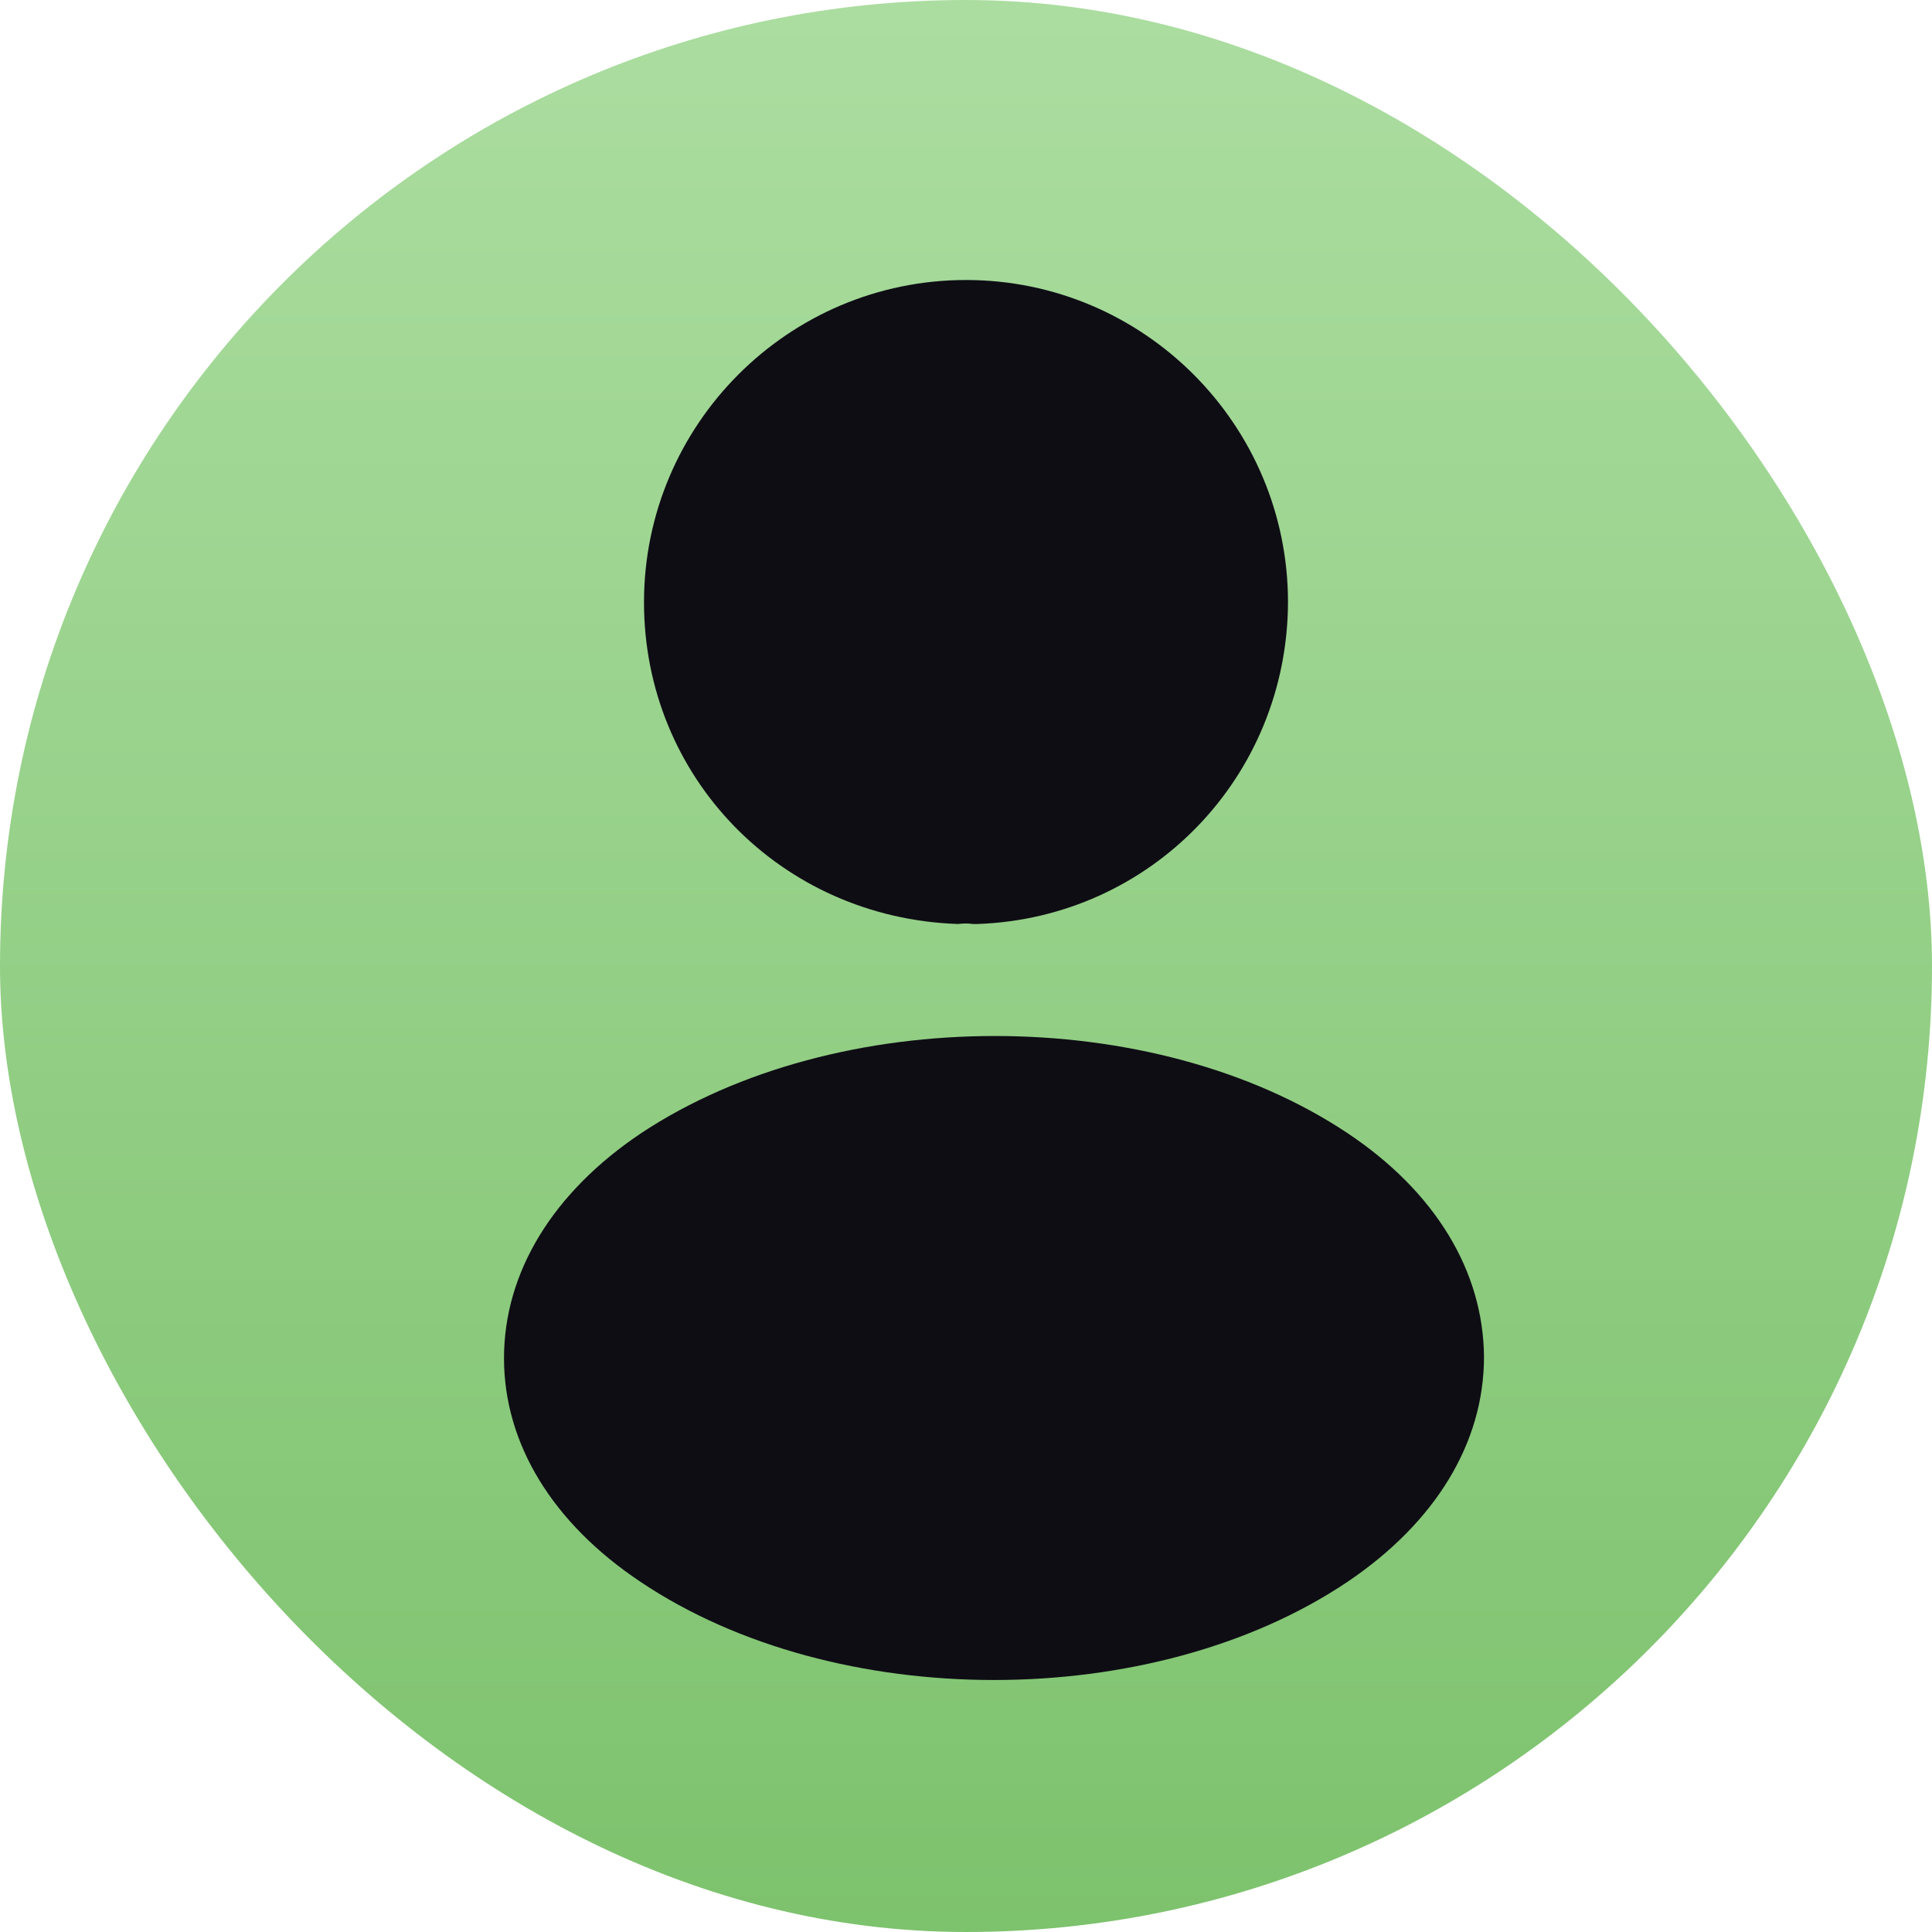 <?xml version="1.0" encoding="UTF-8"?> <svg xmlns="http://www.w3.org/2000/svg" width="69" height="69" viewBox="0 0 69 69" fill="none"><rect width="69" height="69" rx="34.5" fill="url(#paint0_linear_113_7659)"></rect><path d="M34.5 10C28.157 10 23 15.162 23 21.512C23 27.741 27.866 32.782 34.209 33C34.403 32.976 34.597 32.976 34.742 33C34.791 33 34.815 33 34.863 33C34.887 33 34.887 33 34.912 33C41.109 32.782 45.976 27.741 46 21.512C46 15.162 40.843 10 34.5 10Z" fill="#0E0D14"></path><path d="M48.128 40.471C41.193 35.843 29.882 35.843 22.897 40.471C19.74 42.585 18 45.446 18 48.506C18 51.566 19.74 54.402 22.872 56.492C26.352 58.831 30.926 60 35.5 60C40.074 60 44.648 58.831 48.128 56.492C51.26 54.377 53 51.541 53 48.456C52.975 45.396 51.26 42.56 48.128 40.471Z" fill="#0E0D14"></path><defs><linearGradient id="paint0_linear_113_7659" x1="34.5" y1="0" x2="34.5" y2="69" gradientUnits="userSpaceOnUse"><stop stop-color="#ABDDA0"></stop><stop offset="1" stop-color="#7DC26D"></stop></linearGradient></defs></svg> 